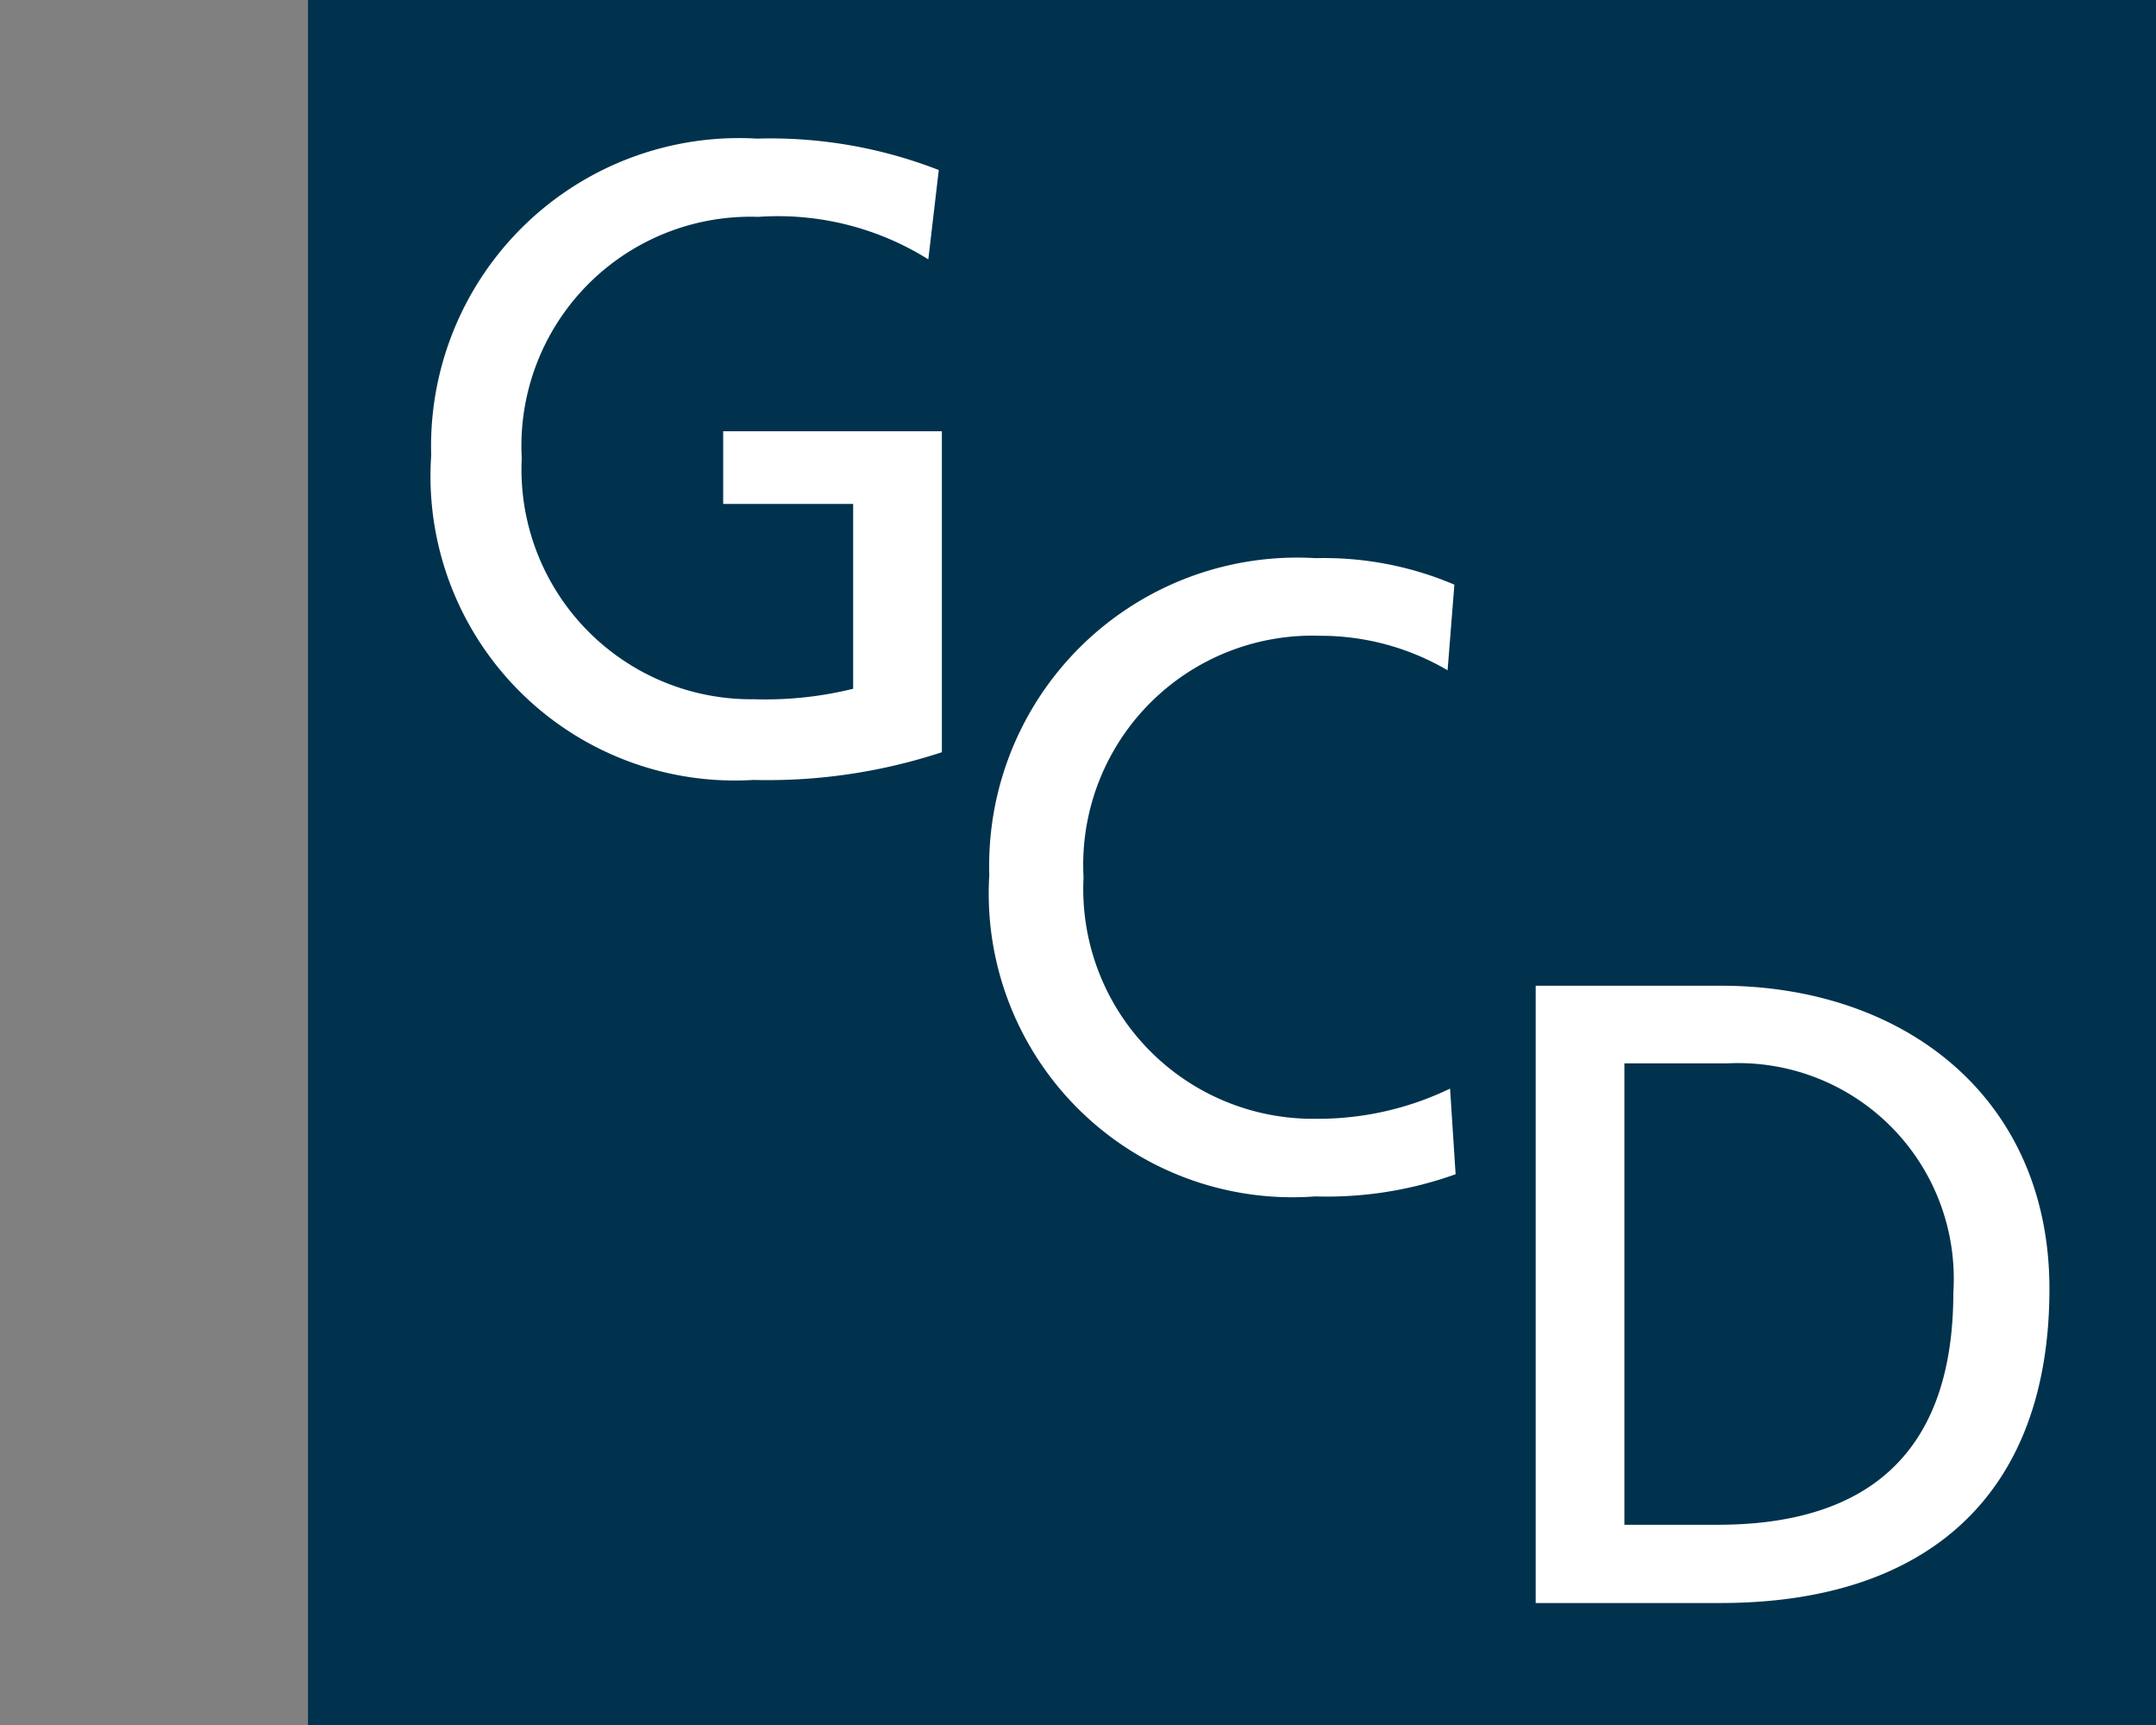 <svg id="f4d849d7-d61f-4bc5-bc86-5bab74468b2c" data-name="Calque 1" xmlns="http://www.w3.org/2000/svg" width="35" height="28" viewBox="0 0 35 28"><rect x="0" y="0" width="35" height="28" fill="#808080" stroke="none"/><title>logo-cp-daigneault-S</title><rect x="5" width="30" height="28" fill="#00324d"/><path d="M15.07,4.21a4.6,4.6,0,0,0-2.76-.69A3.72,3.72,0,0,0,8.47,7.44a3.73,3.73,0,0,0,3.77,3.91,5.94,5.94,0,0,0,1.61-.17v-3H11.74V7h3.55v5.21a9.06,9.06,0,0,1-3.06.45A4.94,4.94,0,0,1,7,7.39a5,5,0,0,1,5.29-5.14,7.52,7.52,0,0,1,2.95.51Z" fill="#fff"/><path d="M23.5,10.88a4.07,4.07,0,0,0-2.07-.56,3.72,3.72,0,0,0-3.84,3.92,3.73,3.73,0,0,0,3.77,3.92,4.93,4.93,0,0,0,2.18-.49l.09,1.39a6.19,6.19,0,0,1-2.28.36,4.93,4.93,0,0,1-5.29-5.22,5,5,0,0,1,5.3-5.14,5.4,5.4,0,0,1,2.25.43Z" fill="#fff"/><path d="M24.93,16h3c3,0,5.34,1.83,5.34,4.92,0,3.36-2,5.1-5.34,5.1h-3Zm1.44,8.75h1.51c2.47,0,3.83-1.19,3.83-3.77a3.5,3.5,0,0,0-3.66-3.72H26.37Z" fill="#fff"/></svg>
